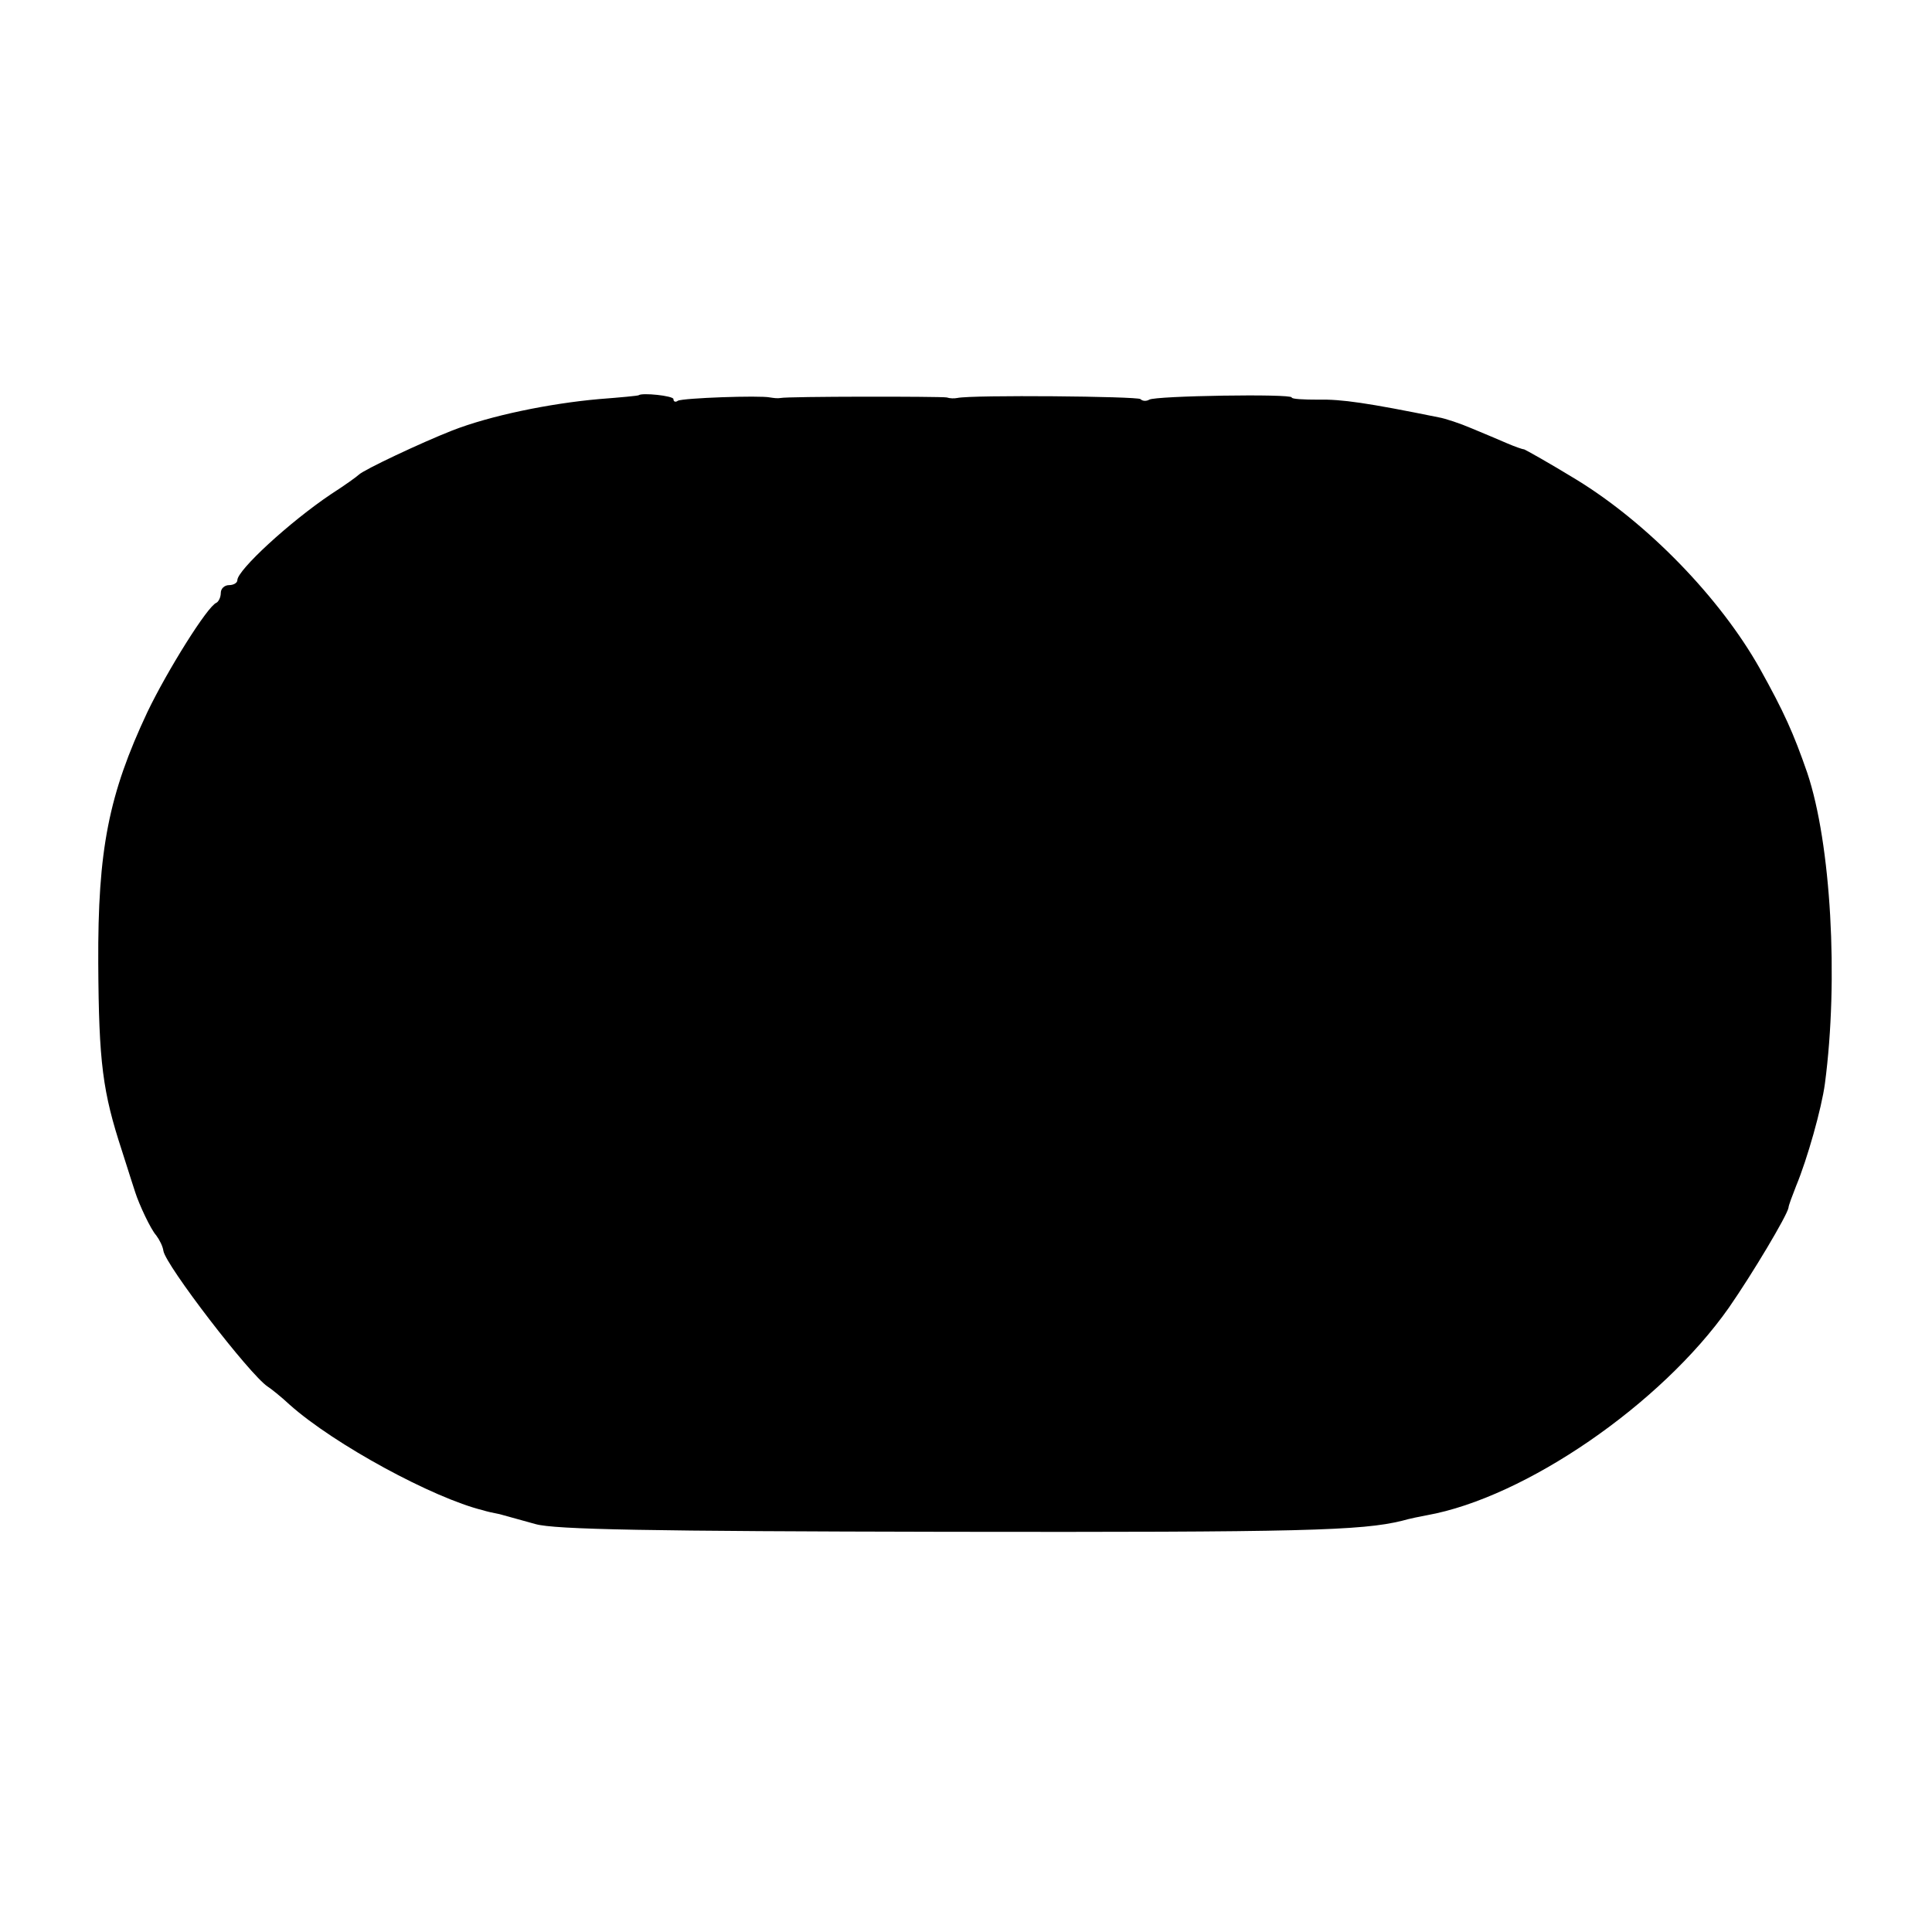<?xml version="1.0" standalone="no"?>
<!DOCTYPE svg PUBLIC "-//W3C//DTD SVG 20010904//EN"
 "http://www.w3.org/TR/2001/REC-SVG-20010904/DTD/svg10.dtd">
<svg version="1.0" xmlns="http://www.w3.org/2000/svg"
 width="350pt" height="350pt" viewBox="0 0 350 350"
 preserveAspectRatio="xMidYMid meet">
<g transform="translate(0,350) scale(0.1,-0.1)"
fill="#000000" stroke="none">
<path d="M1157 2784 c-1 -1 -33 -4 -72 -7 -90 -8 -197 -30 -266 -57 -56 -22
-160 -71 -169 -80 -3 -3 -25 -19 -50 -35 -76 -51 -170 -138 -170 -156 0 -5 -7
-9 -15 -9 -8 0 -15 -6 -15 -14 0 -8 -4 -16 -8 -18 -16 -6 -89 -123 -125 -198
-70 -149 -90 -249 -89 -455 1 -181 8 -233 43 -340 12 -38 23 -72 24 -75 7 -22
28 -67 38 -78 6 -8 12 -20 13 -28 4 -26 156 -224 189 -246 5 -3 24 -18 40 -33
81 -72 260 -169 350 -191 6 -2 19 -5 30 -7 11 -3 40 -11 65 -18 35 -10 207
-13 745 -14 643 -1 752 2 825 20 14 4 34 8 45 10 178 32 424 201 547 376 43
62 105 166 108 181 0 4 7 22 14 40 20 48 46 140 52 185 25 189 11 435 -32 563
-25 72 -42 110 -86 189 -72 128 -203 263 -332 342 -49 30 -92 54 -95 55 -3 0
-17 5 -31 11 -14 6 -42 18 -64 27 -21 9 -48 18 -60 20 -128 26 -176 33 -218
32 -26 0 -48 1 -48 4 0 7 -247 3 -258 -4 -5 -3 -12 -3 -16 1 -5 5 -304 8 -332
2 -5 -1 -13 -1 -19 1 -12 2 -288 2 -301 -1 -5 -1 -13 0 -19 1 -19 4 -158 -1
-167 -6 -4 -3 -8 -2 -8 3 0 6 -57 12 -63 7z"/>
</g>
</svg>
